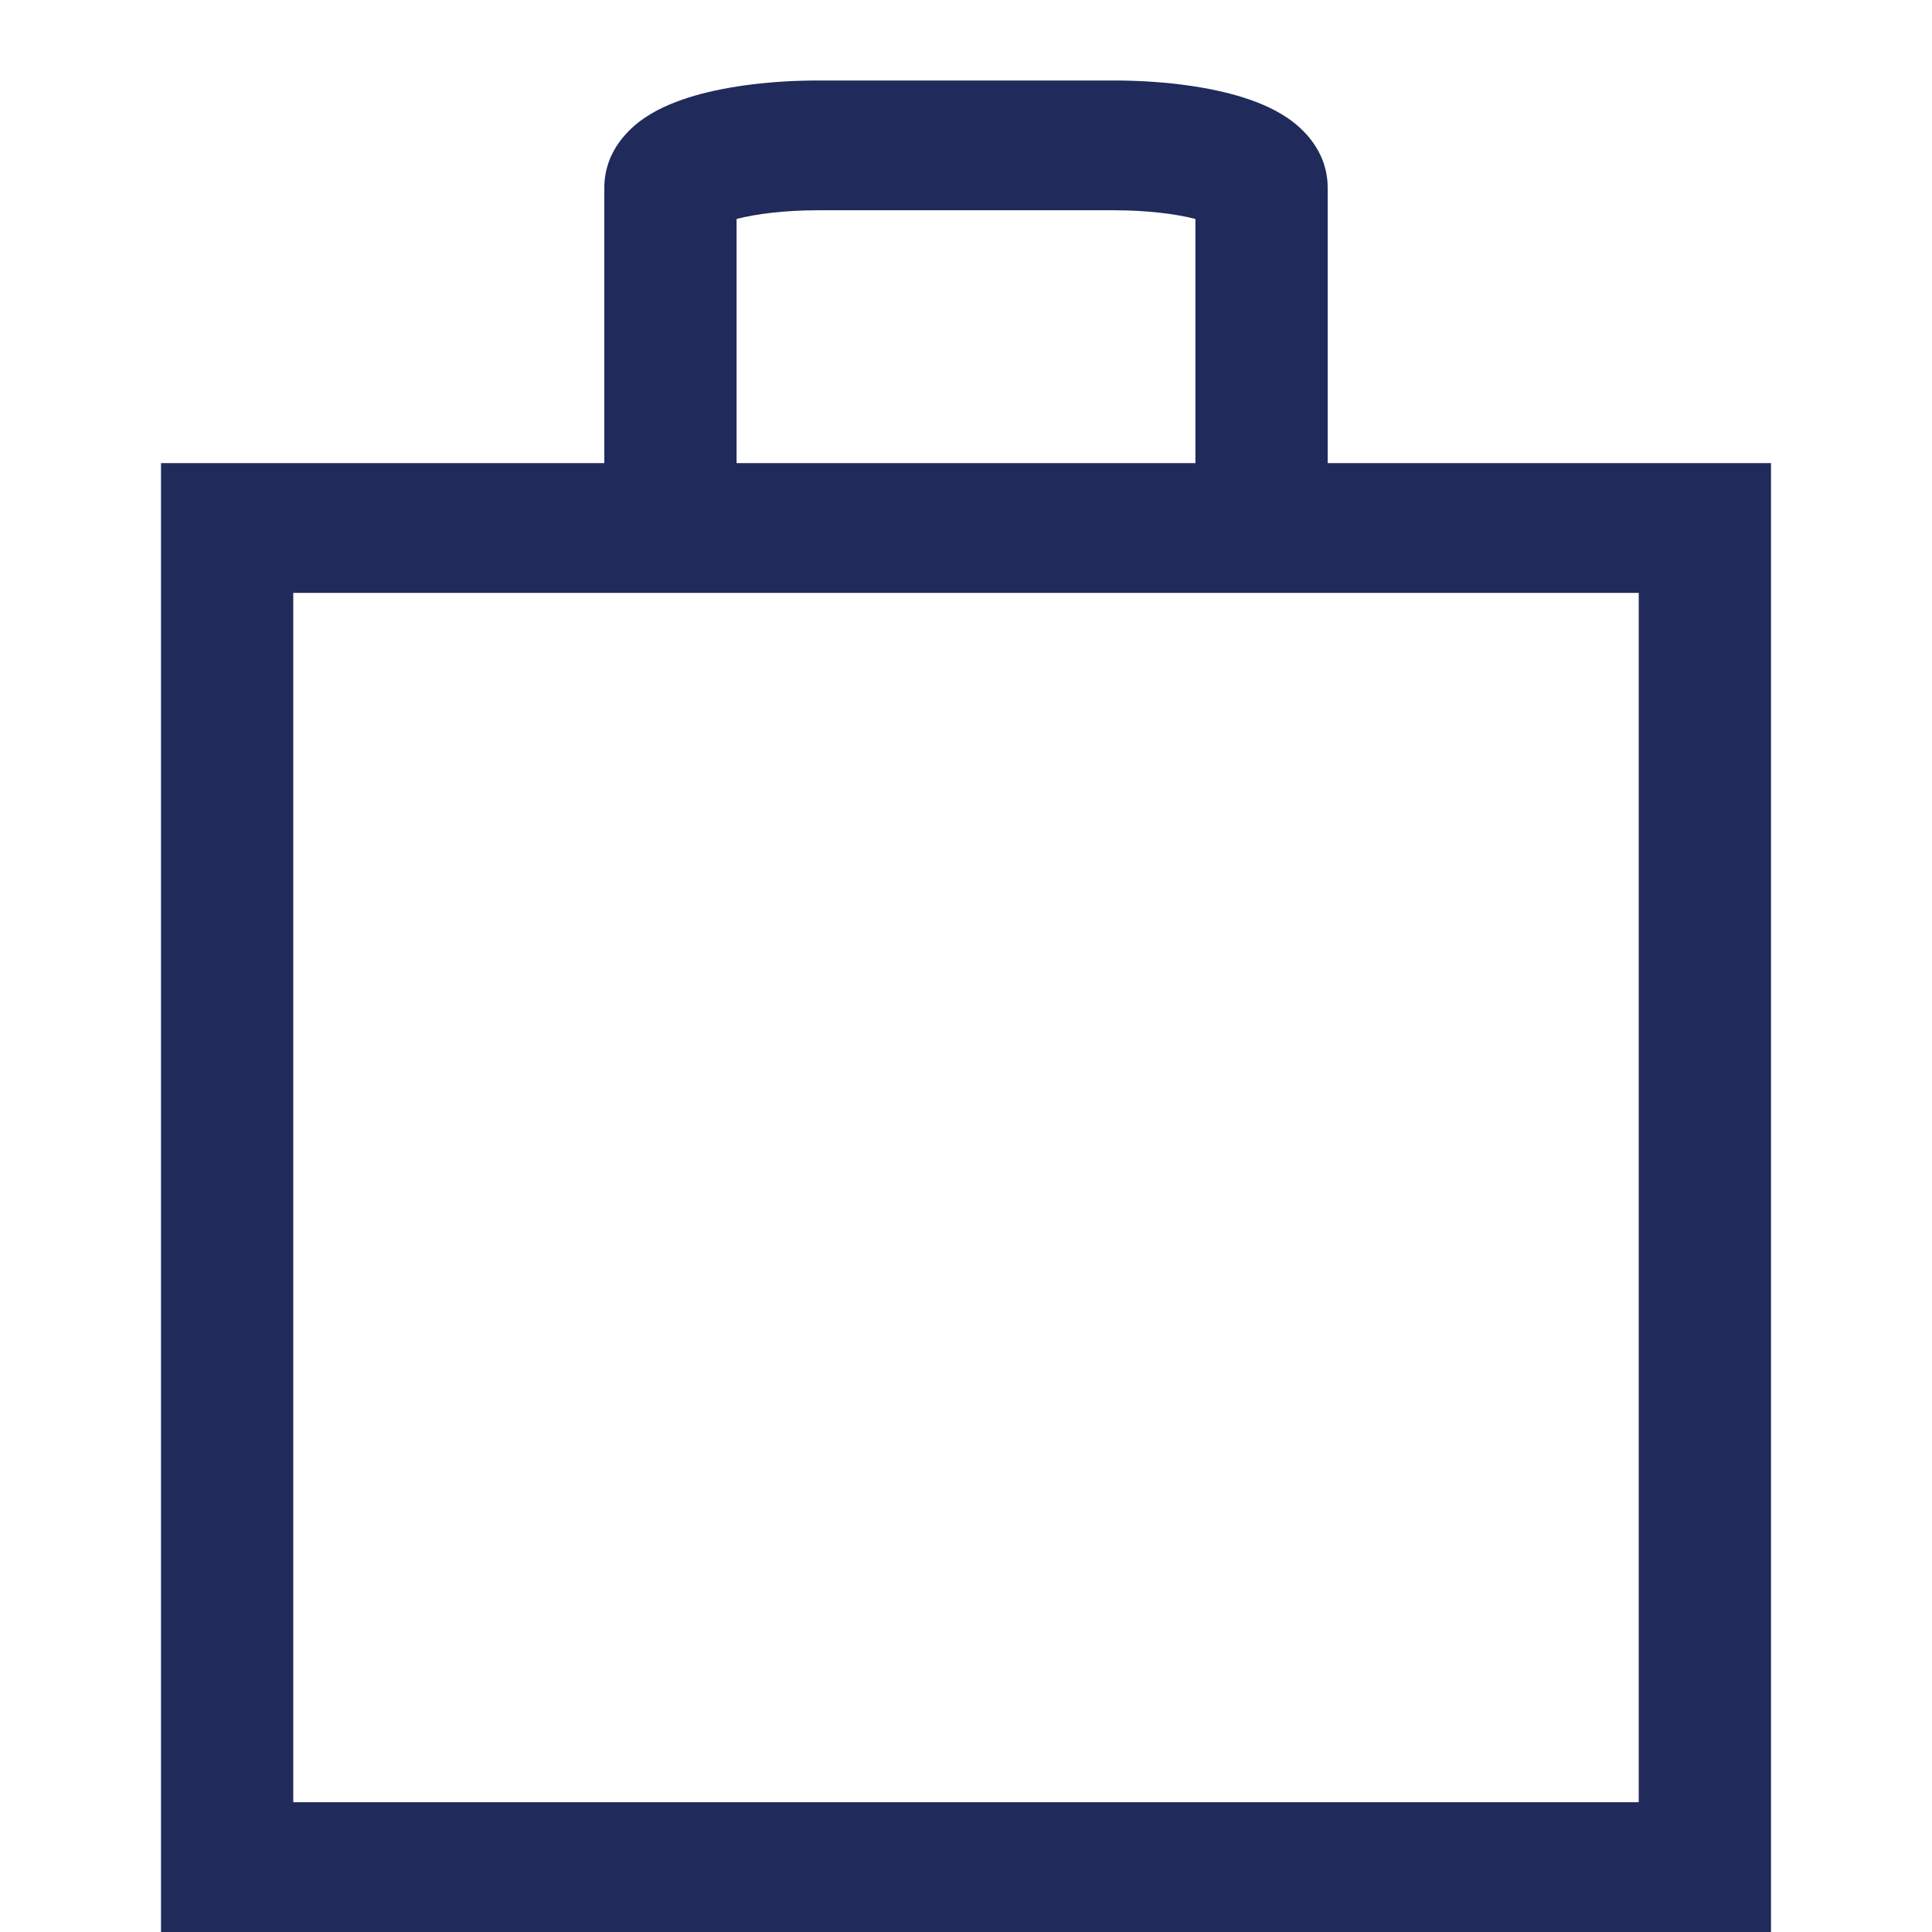 <svg width="24" height="24" viewBox="0 0 24 24" fill="none" xmlns="http://www.w3.org/2000/svg">
<g id="top2">
<path id="briefcase (Stroke)" fill-rule="evenodd" clip-rule="evenodd" d="M8.635 1.187C9.061 1.065 9.602 1 10.164 1H13.836C14.398 1 14.939 1.065 15.365 1.187C15.573 1.247 15.801 1.334 15.995 1.466C16.165 1.582 16.493 1.862 16.493 2.334V5.753H22V24H2V5.753H7.507V2.334C7.507 1.862 7.835 1.582 8.005 1.466C8.199 1.334 8.427 1.247 8.635 1.187ZM9.15 5.753H14.85V2.72C14.611 2.658 14.255 2.612 13.836 2.612H10.164C9.745 2.612 9.389 2.658 9.15 2.72V5.753ZM3.643 7.365V22.388H20.357V7.365H3.643Z" fill="#202A5B"/>
</g>
</svg>
